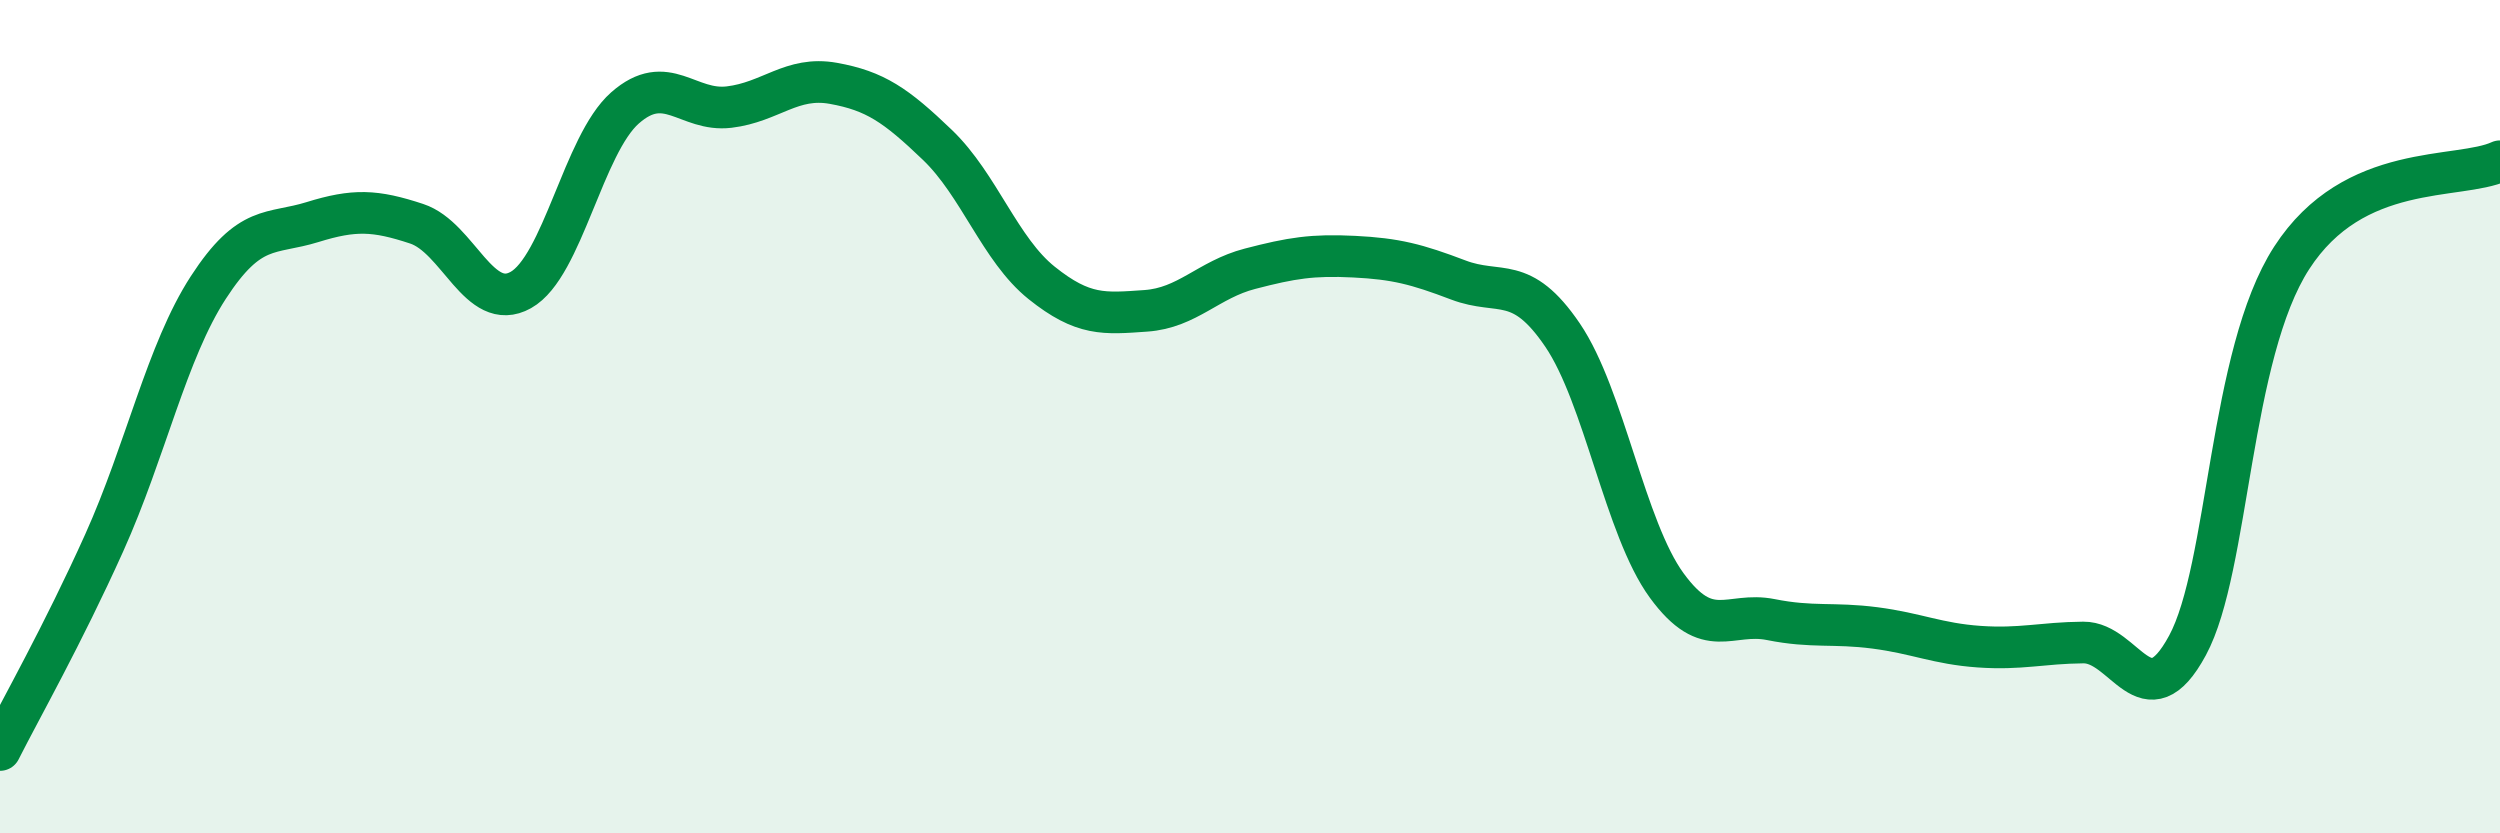
    <svg width="60" height="20" viewBox="0 0 60 20" xmlns="http://www.w3.org/2000/svg">
      <path
        d="M 0,18 C 0.5,17.01 1.5,15.25 2.5,13.03 C 3.5,10.81 4,8.44 5,6.9 C 6,5.36 6.5,5.64 7.5,5.33 C 8.5,5.02 9,5.04 10,5.37 C 11,5.7 11.5,7.52 12.5,6.96 C 13.5,6.4 14,3.47 15,2.59 C 16,1.71 16.5,2.69 17.5,2.57 C 18.5,2.45 19,1.82 20,2 C 21,2.18 21.5,2.52 22.5,3.48 C 23.5,4.44 24,5.99 25,6.79 C 26,7.59 26.5,7.53 27.5,7.46 C 28.5,7.39 29,6.71 30,6.45 C 31,6.19 31.5,6.11 32.5,6.16 C 33.5,6.21 34,6.34 35,6.72 C 36,7.1 36.5,6.57 37.5,8.04 C 38.5,9.51 39,12.68 40,14.05 C 41,15.42 41.5,14.67 42.5,14.87 C 43.5,15.07 44,14.94 45,15.07 C 46,15.2 46.5,15.45 47.5,15.52 C 48.5,15.59 49,15.43 50,15.42 C 51,15.41 51.5,17.34 52.5,15.49 C 53.5,13.64 53.5,8.51 55,6.19 C 56.5,3.87 59,4.33 60,3.87L60 20L0 20Z"
        fill="#008740"
        opacity="0.1"
        stroke-linecap="round"
        stroke-linejoin="round"
      />
      <path
        d="M 0,18 C 0.5,17.01 1.5,15.25 2.5,13.03 C 3.5,10.81 4,8.44 5,6.9 C 6,5.36 6.5,5.64 7.5,5.33 C 8.5,5.02 9,5.04 10,5.37 C 11,5.7 11.5,7.52 12.5,6.96 C 13.5,6.4 14,3.47 15,2.59 C 16,1.71 16.5,2.69 17.5,2.57 C 18.5,2.45 19,1.82 20,2 C 21,2.18 21.5,2.52 22.5,3.48 C 23.5,4.44 24,5.99 25,6.79 C 26,7.59 26.5,7.53 27.5,7.46 C 28.5,7.39 29,6.71 30,6.45 C 31,6.19 31.5,6.11 32.5,6.16 C 33.5,6.21 34,6.34 35,6.72 C 36,7.1 36.5,6.57 37.5,8.04 C 38.5,9.51 39,12.68 40,14.05 C 41,15.42 41.5,14.67 42.5,14.87 C 43.5,15.07 44,14.94 45,15.07 C 46,15.2 46.5,15.45 47.5,15.52 C 48.5,15.59 49,15.43 50,15.42 C 51,15.41 51.5,17.34 52.5,15.49 C 53.5,13.64 53.5,8.51 55,6.19 C 56.5,3.87 59,4.33 60,3.87"
        stroke="#008740"
        stroke-width="1"
        fill="none"
        stroke-linecap="round"
        stroke-linejoin="round"
      />
    </svg>
  